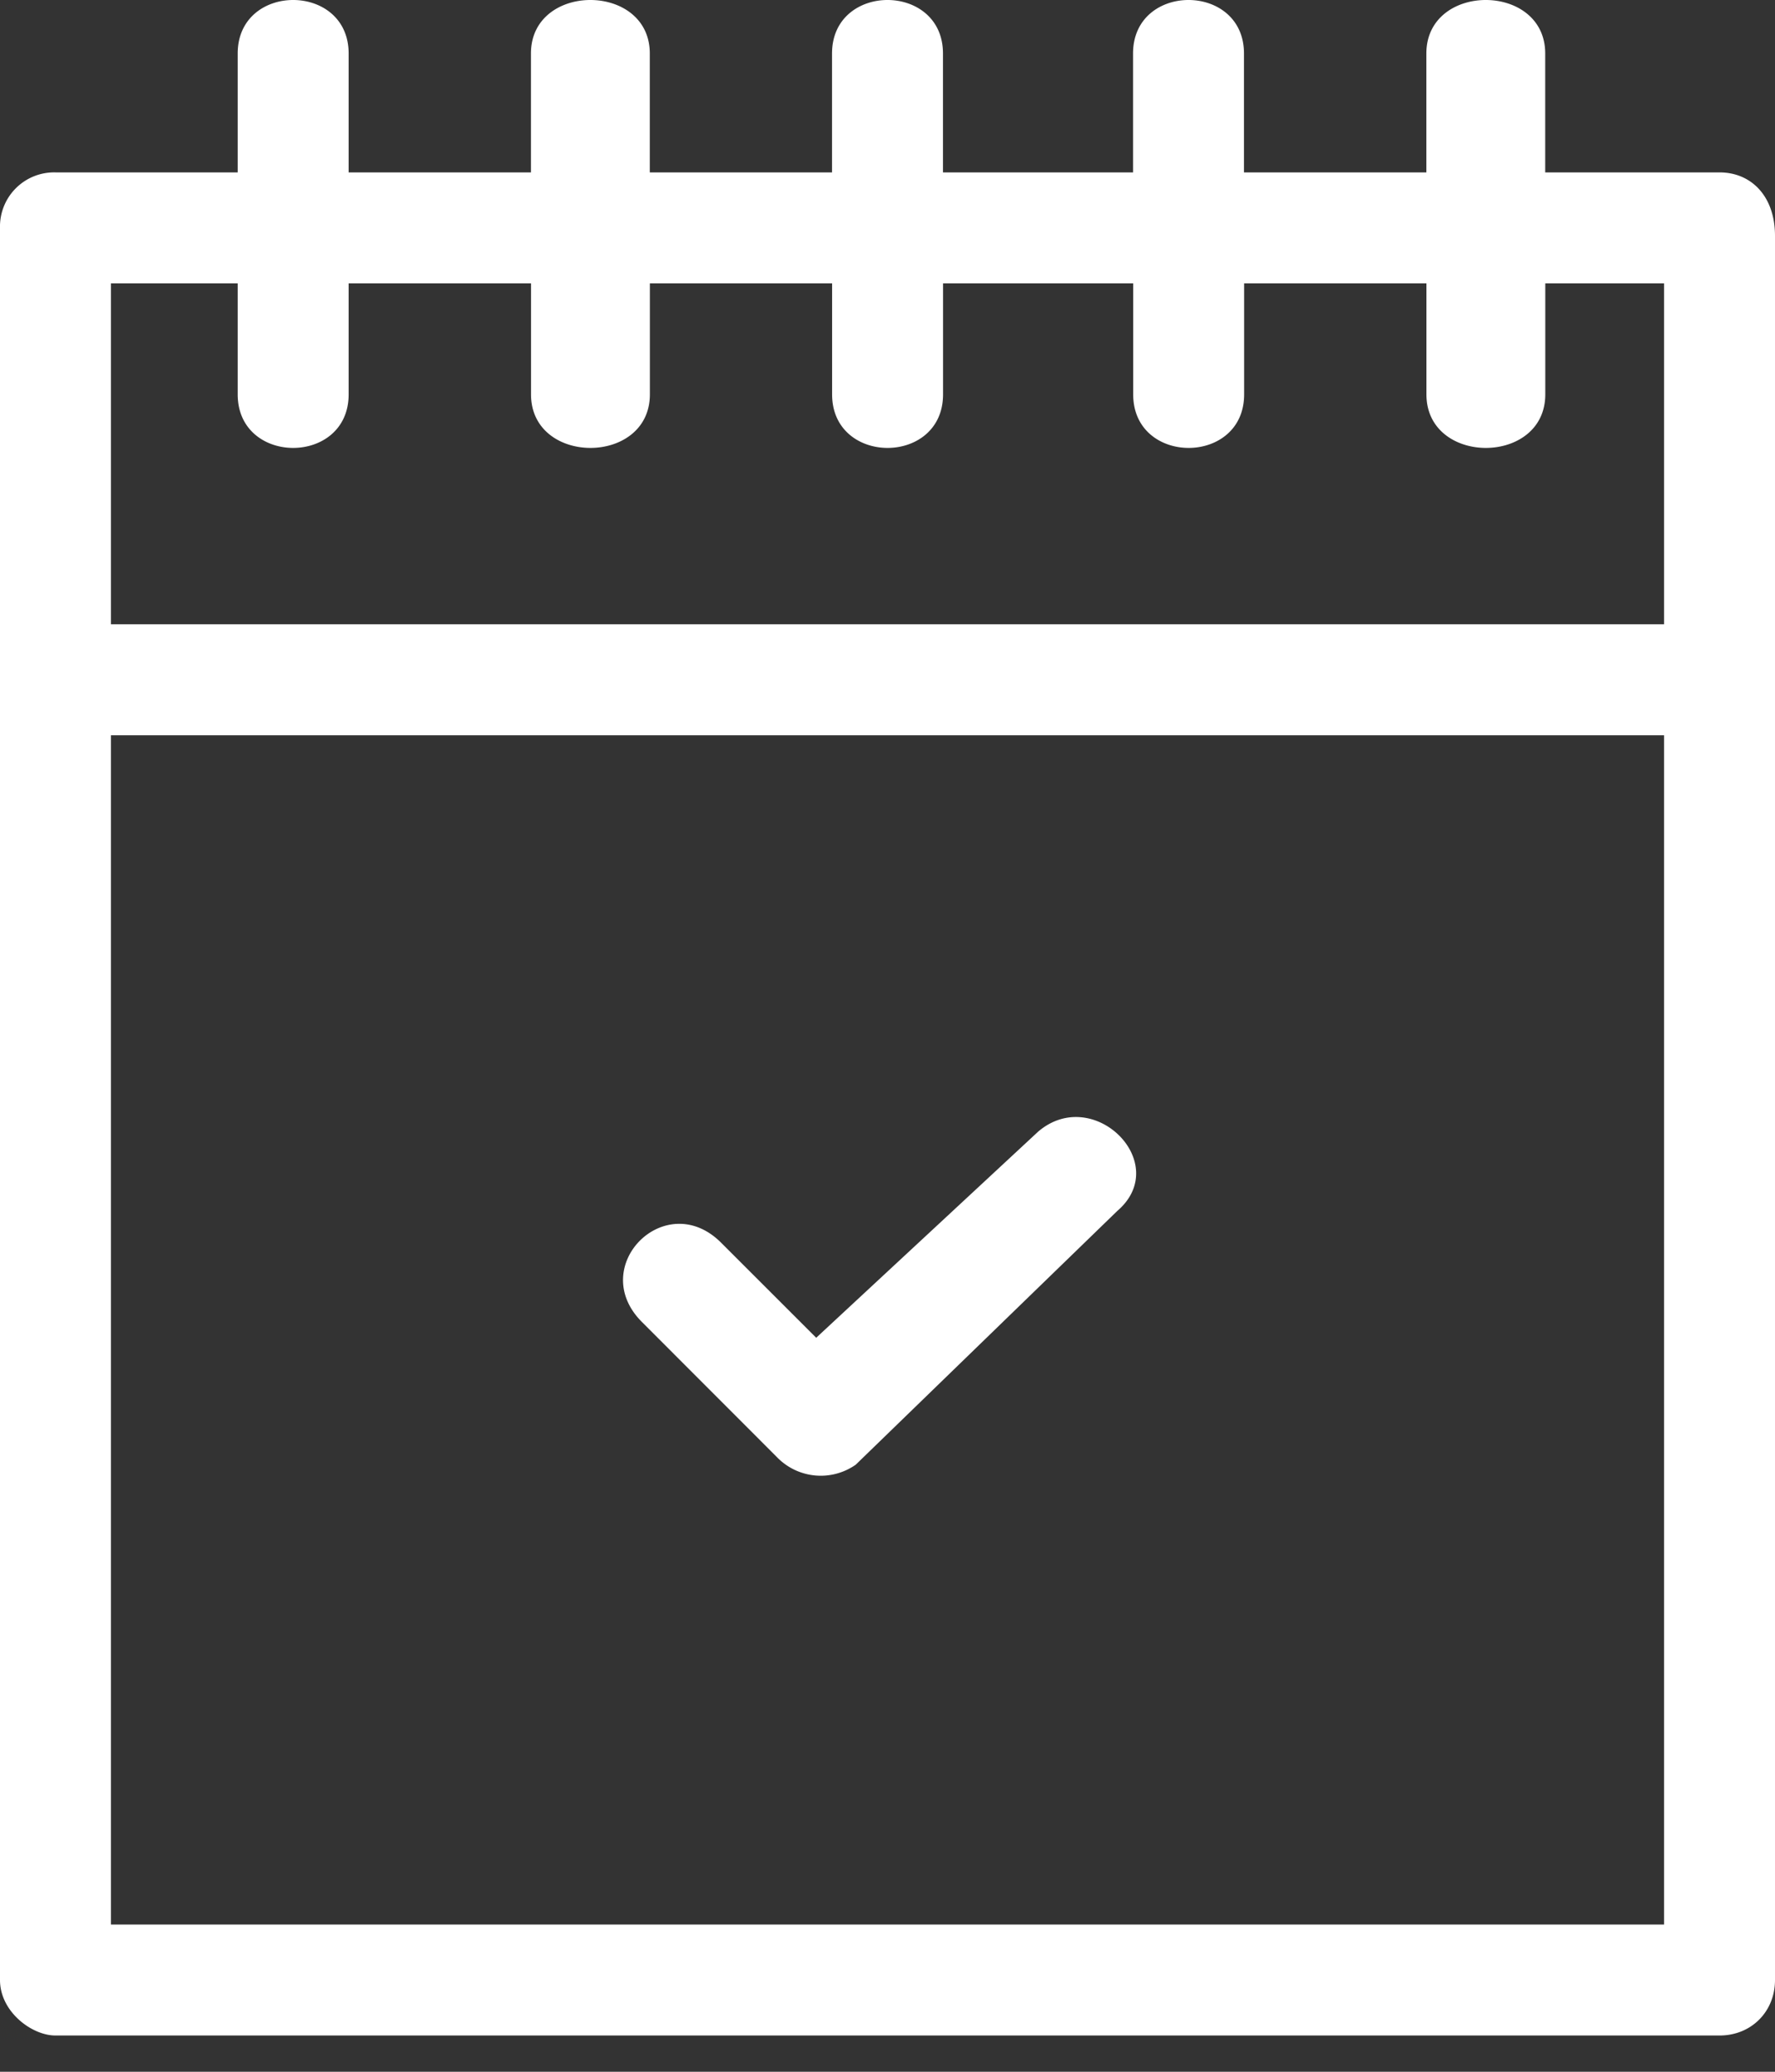 <svg xmlns="http://www.w3.org/2000/svg" width="24" height="28" viewBox="0 0 24 28"><rect x="0" y="0" width="24" height="28" fill="#333333" stroke="none"/><g><g><g><g><path fill="#fff" d="M3.214 5.33c0 .965 1.5.965 1.5.0v-1.5H7.18v1.5c0 .965 1.607.965 1.607.0v-1.5h2.464v1.5c0 .965 1.5.965 1.5.0v-1.5h2.571v1.5c0 .965 1.5.965 1.5.0v-1.5h2.465v1.5c0 .965 1.607.965 1.607.0v-1.5H22.5v4.607h-21V3.83h1.714zM1.5 9.937h21V26.01h-21zM.75 2.33A.732.732.0 000 3.08V26.76c0 .428.429.75.75.75h22.5c.429.0.75-.322.75-.75V3.187c0-.535-.321-.857-.75-.857h-2.357V.723c0-.964-1.607-.964-1.607.0V2.33H16.82V.723c0-.964-1.5-.964-1.5.0V2.33H12.75V.723c0-.964-1.5-.964-1.5.0V2.33H8.786V.723c0-.964-1.607-.964-1.607.0V2.33H4.714V.723c0-.964-1.5-.964-1.5.0V2.33z"/></g><g><path fill="#fff" d="M11.036 18.08l3-2.785c.75-.643 1.821.428 1.071 1.071l-3.536 3.429a.824.824.0 01-1.071-.107l-1.821-1.822c-.75-.75.321-1.821 1.071-1.071z"/></g></g></g></g></svg>